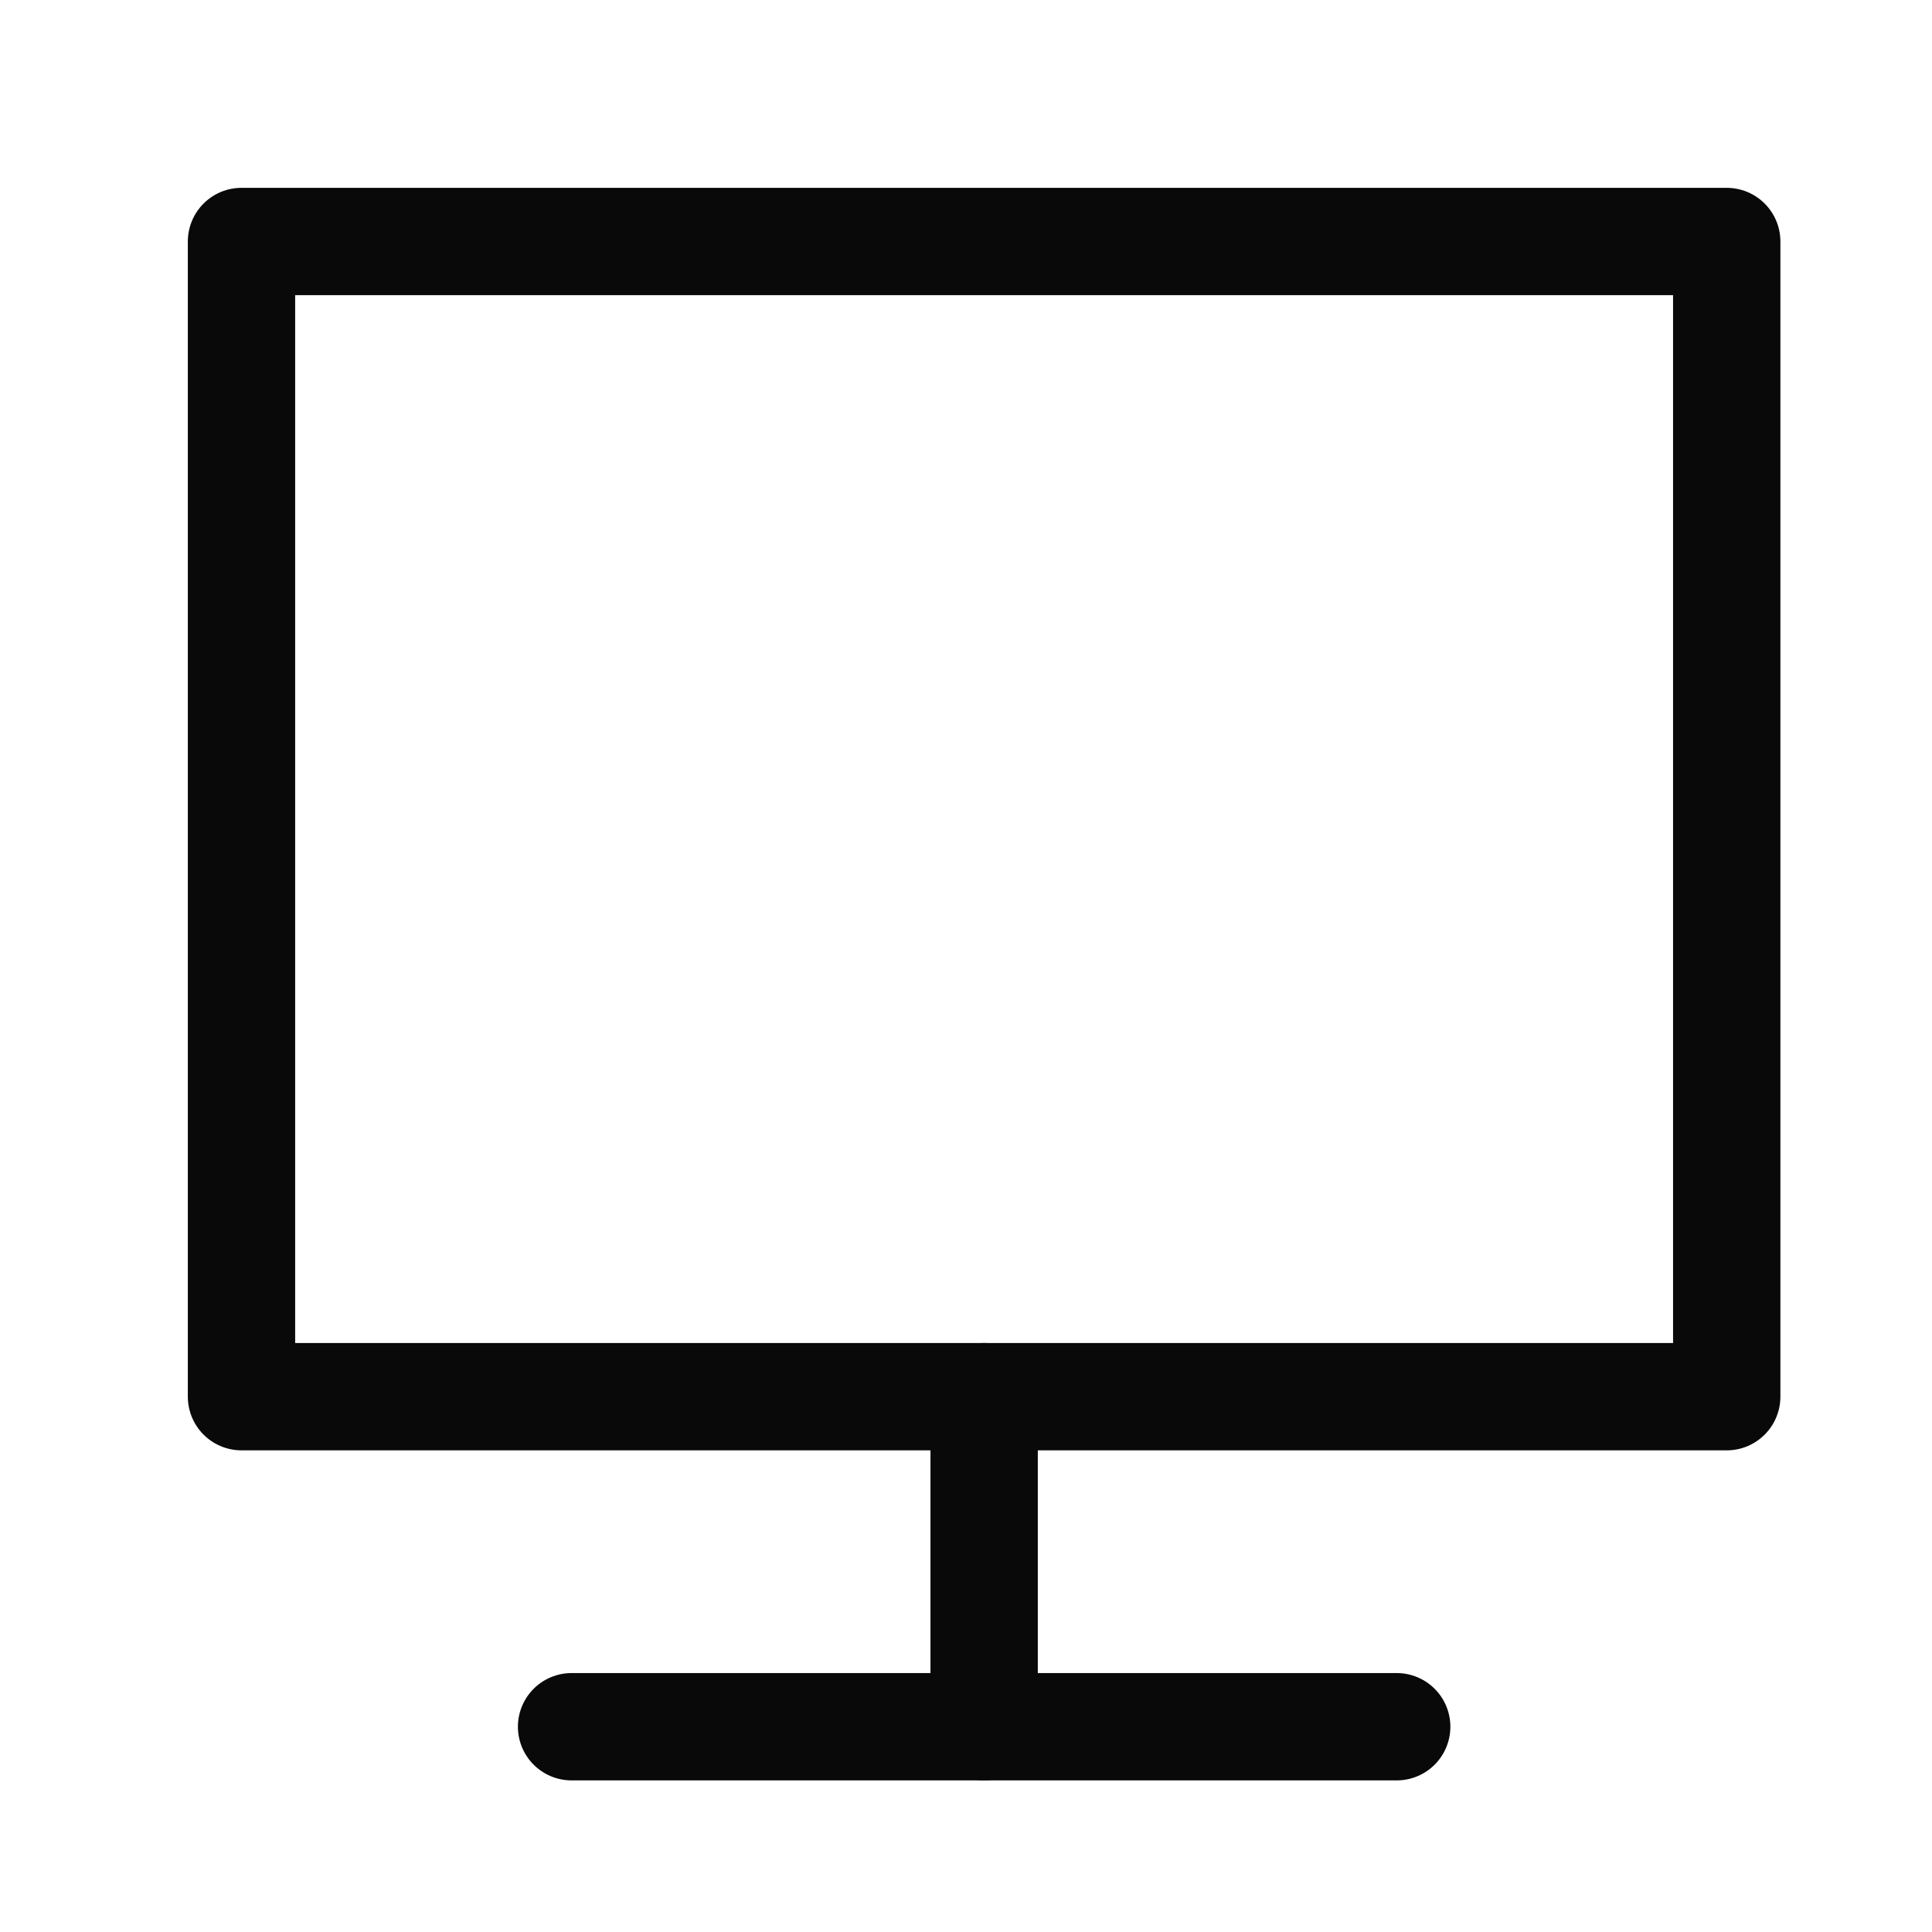 <svg width="72" height="72" viewBox="0 0 72 72" fill="none" xmlns="http://www.w3.org/2000/svg">
<g clip-path="url(#clip0_2326_29595)">
<path d="M9 9H64.35V52.05H9V9Z" stroke="#090909" stroke-width="4" stroke-linecap="round" stroke-linejoin="round"/>
<path d="M21.301 64.35H52.051" stroke="#090909" stroke-width="4" stroke-linecap="round" stroke-linejoin="round"/>
<path d="M36.676 52.05V64.35" stroke="#090909" stroke-width="4" stroke-linecap="round" stroke-linejoin="round"/>
</g>
<defs>
<clipPath id="clip0_2326_29595">
<rect width="72" height="72" fill="white"/>
</clipPath>
</defs>
</svg>
